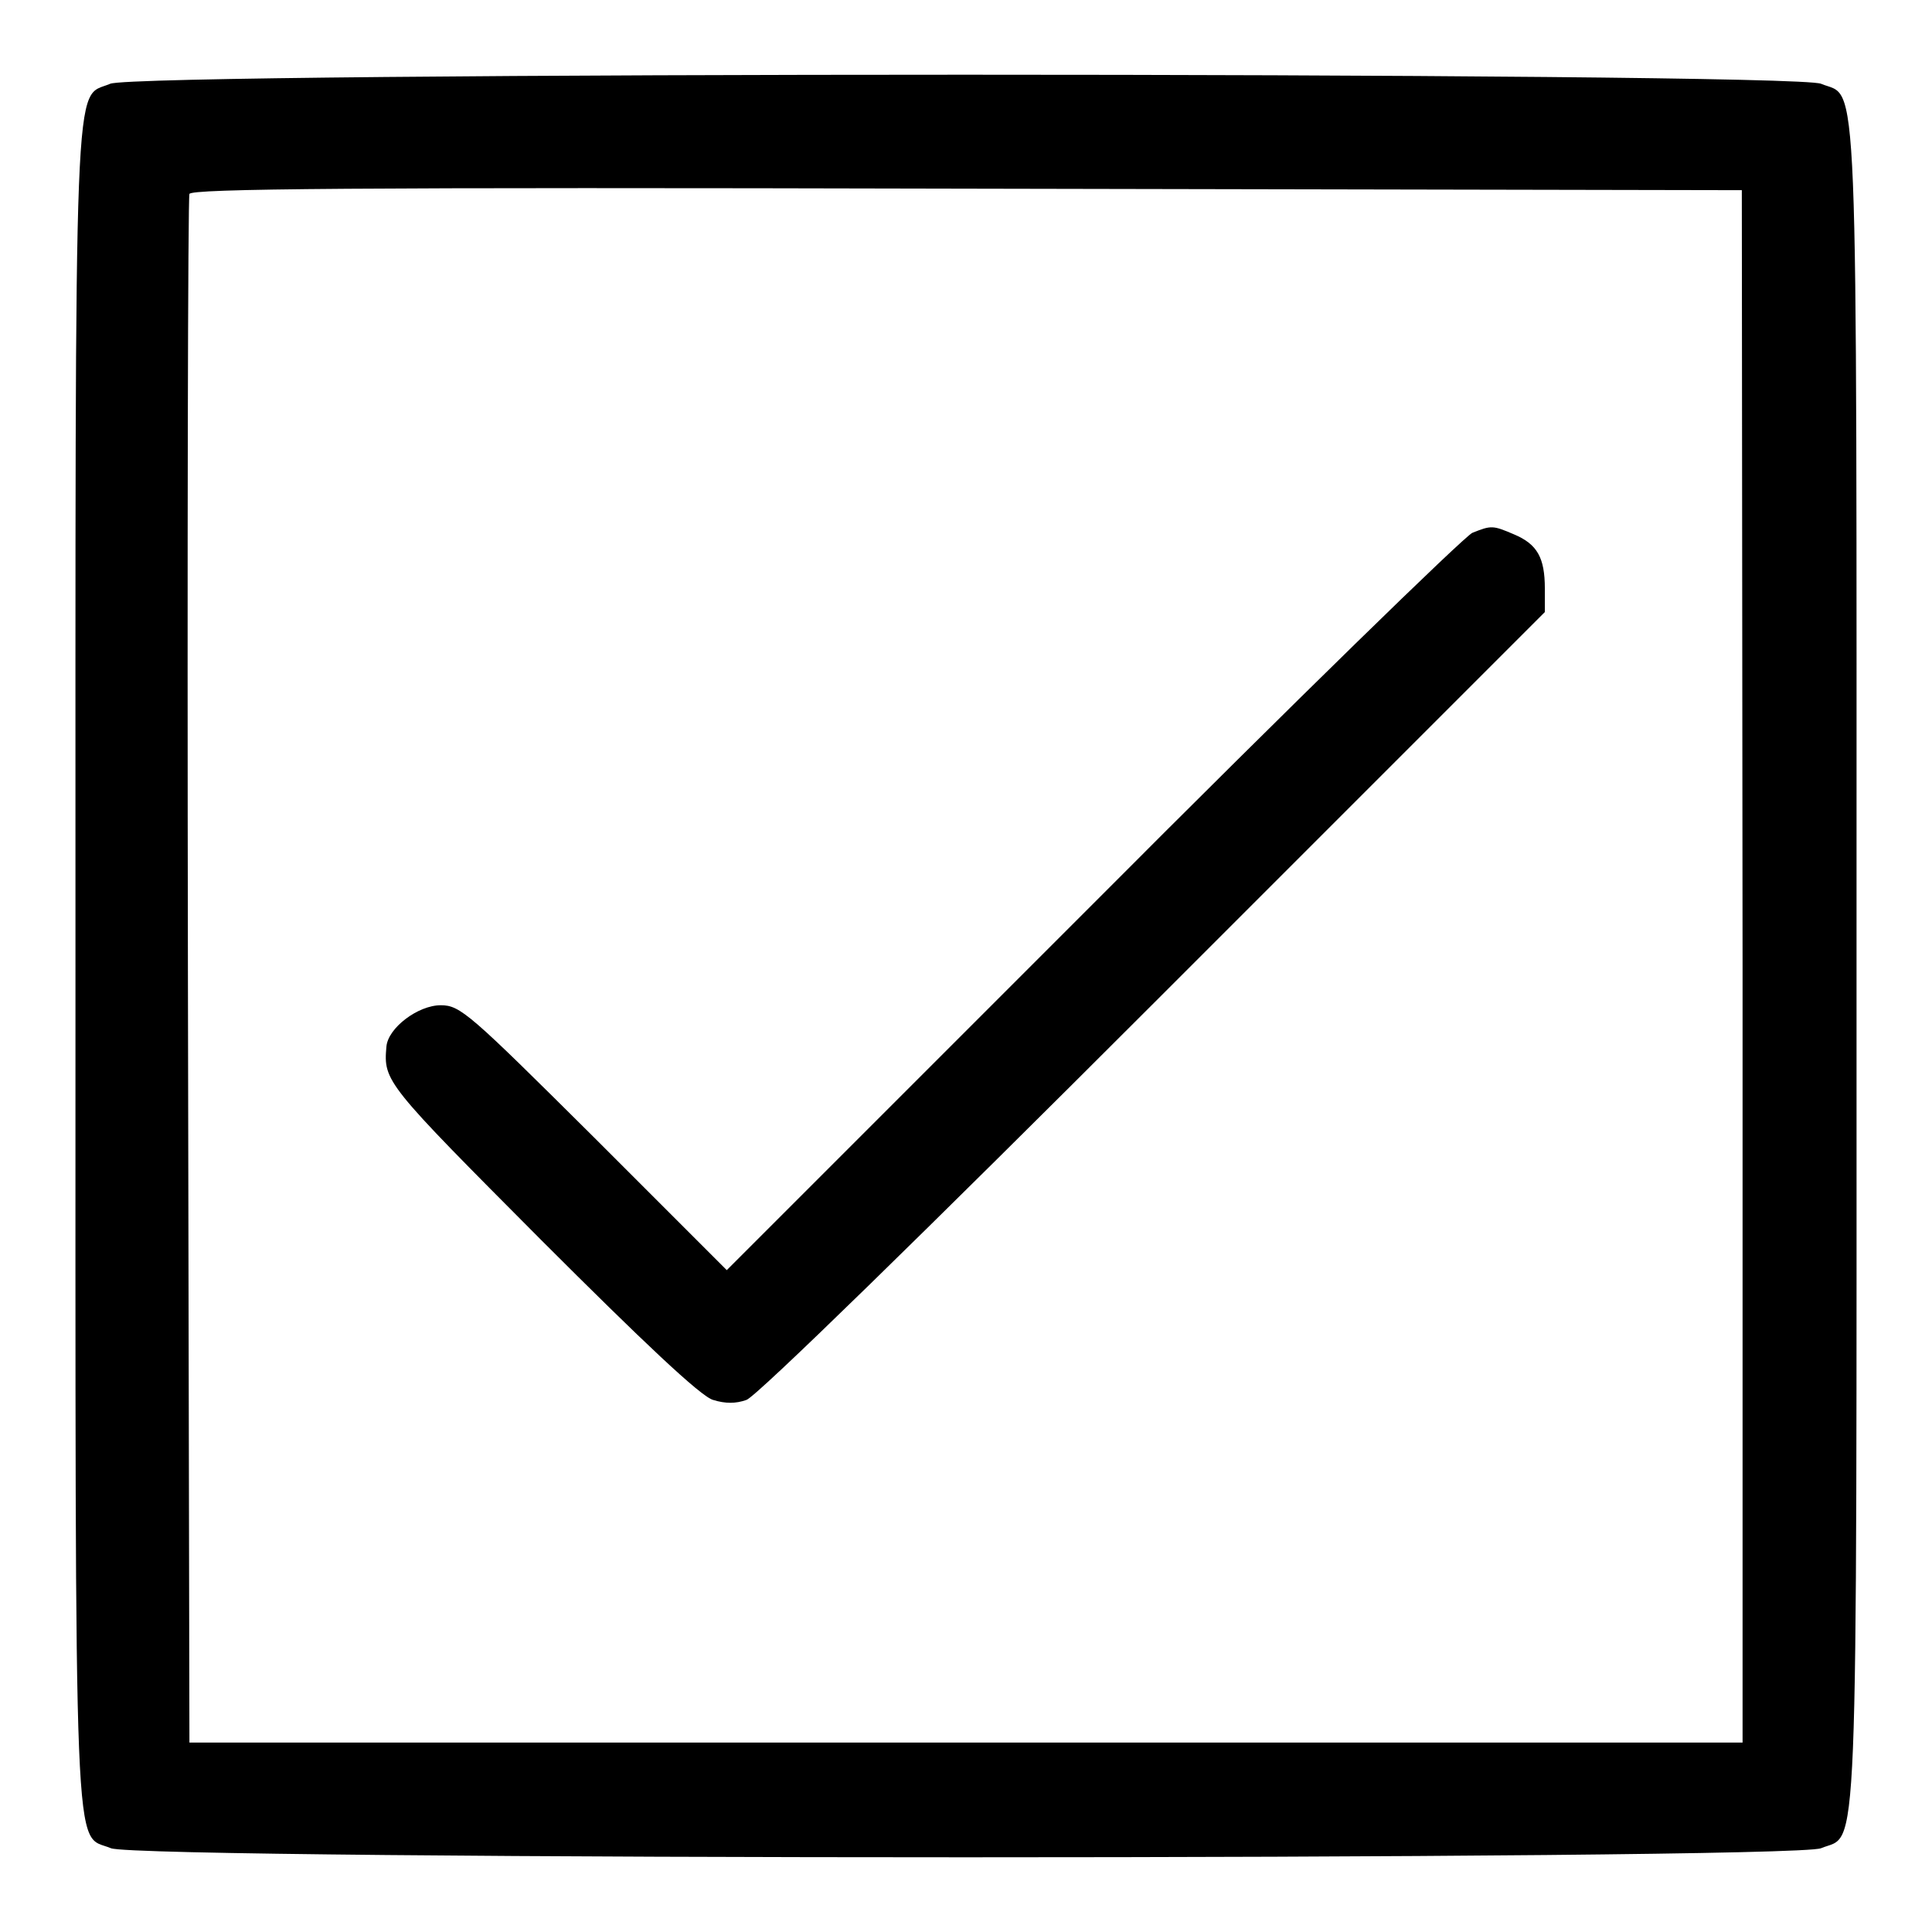 <?xml version="1.0" encoding="utf-8"?>
<!-- Svg Vector Icons : http://www.onlinewebfonts.com/icon -->
<!DOCTYPE svg PUBLIC "-//W3C//DTD SVG 1.1//EN" "http://www.w3.org/Graphics/SVG/1.1/DTD/svg11.dtd">
<svg version="1.1" xmlns="http://www.w3.org/2000/svg" xmlns:xlink="http://www.w3.org/1999/xlink" x="0px" y="0px" viewBox="0 0 256 256" enable-background="new 0 0 256 256" xml:space="preserve">
<g><g><g><path fill="#000000" d="M14.6,11.1C9.7,13.2,10,5.9,10,128c0,122.6-0.3,114.8,4.7,116.9c3.9,1.6,222.6,1.6,226.6,0c5-2.1,4.7,5.7,4.7-116.9c0-122.6,0.3-114.8-4.7-116.9C237.4,9.5,18.3,9.5,14.6,11.1z M230.9,128v102.9H128H25.1l-0.2-102.1c-0.1-56.2,0-102.6,0.2-103.1c0.2-0.7,21.2-0.9,103-0.7l102.7,0.2L230.9,128L230.9,128z"/><path fill="#000000" d="M195.1,70.6c-1,0.4-23.7,22.5-50.3,49.2l-48.5,48.5l-17.6-17.6c-16.5-16.4-17.7-17.5-20.3-17.5c-3,0-7,3-7.2,5.5c-0.4,4.6-0.1,4.9,20.5,25.6c13.3,13.3,21.2,20.8,22.8,21.2c1.6,0.5,3,0.5,4.4,0c1.3-0.4,24-22.6,54-52.6l51.8-51.8V78c0-4.1-1-5.9-4.1-7.2C197.8,69.6,197.6,69.6,195.1,70.6z"/></g></g></g>
</svg>